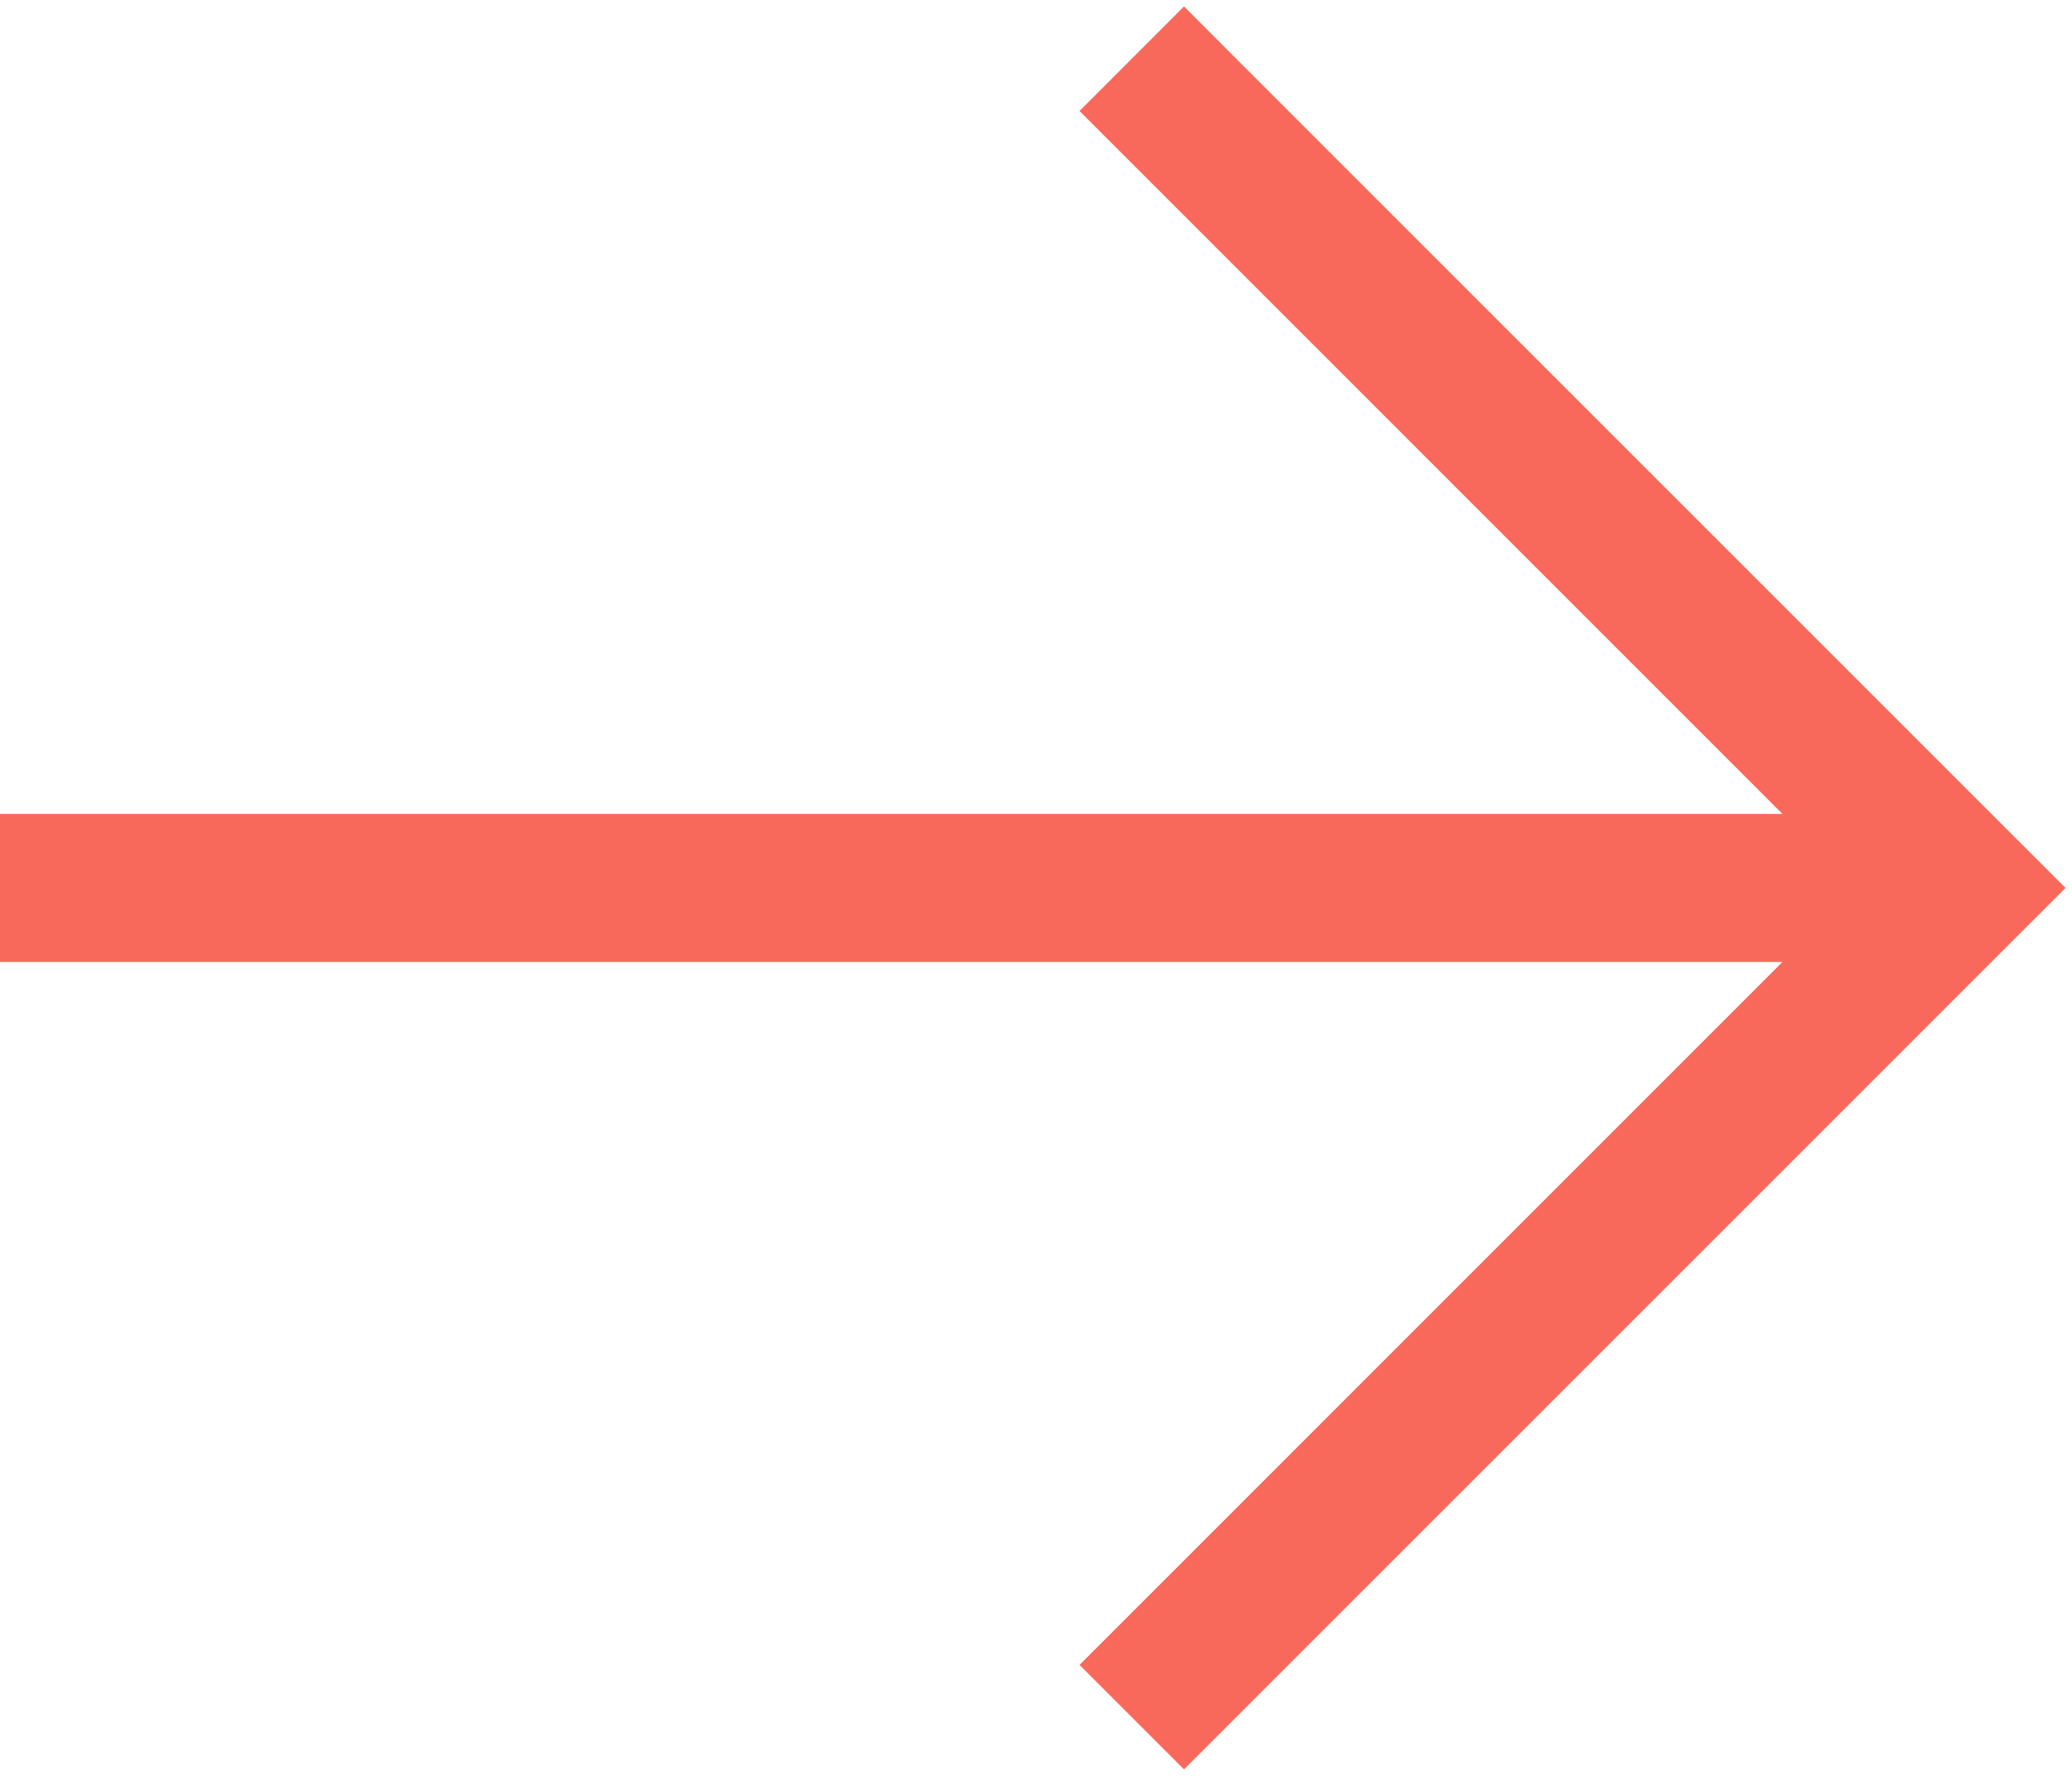 <svg width="28" height="24" viewBox="0 0 28 24" fill="none" xmlns="http://www.w3.org/2000/svg">
<path d="M27.206 12.706L27.913 12L27.206 11.294L16.706 0.794L16 0.087L14.588 1.5L15.294 2.206L24.087 11H1H0V13H1H24.087L15.294 21.794L14.588 22.5L16 23.912L16.706 23.206L27.206 12.706Z" fill="#F9695B"/>
</svg>
